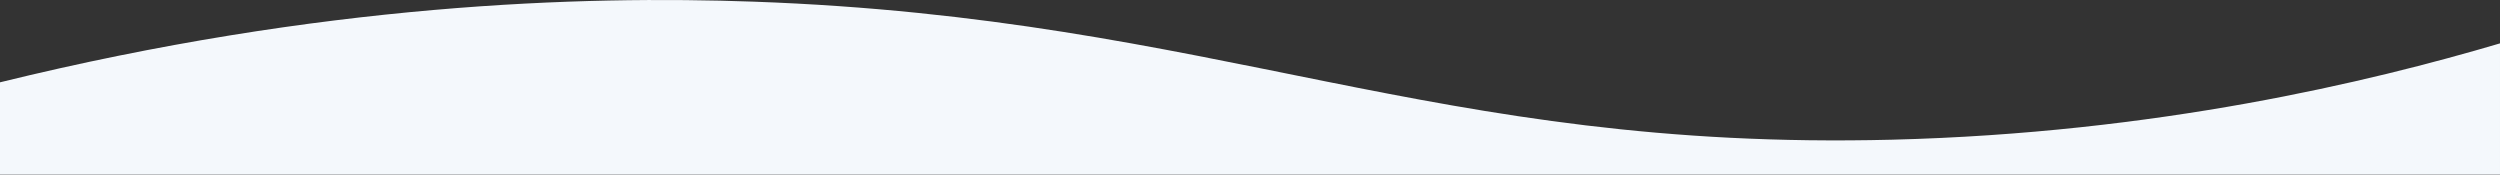 <?xml version="1.0" encoding="UTF-8"?>
<svg id="Layer_1" xmlns="http://www.w3.org/2000/svg" width="1366" height="95.35" viewBox="0 0 1366 95.35">
  <rect x="0" y="0" width="1366" height="95.35" fill="#333333" stroke="none"/>
  <defs>
    <style>
      .cls-1 {
        fill: #f4f8fc;
      }
    </style>
  </defs>
  <path class="cls-1" d="M0,44.98C176.13,1.76,317.88-2.47,411.85.91c254.5,9.15,370.71,81.76,622.03,75.42,144.46-3.64,260.64-31.52,332.12-52.63v71.64H0v-50.37Z"/>
</svg>